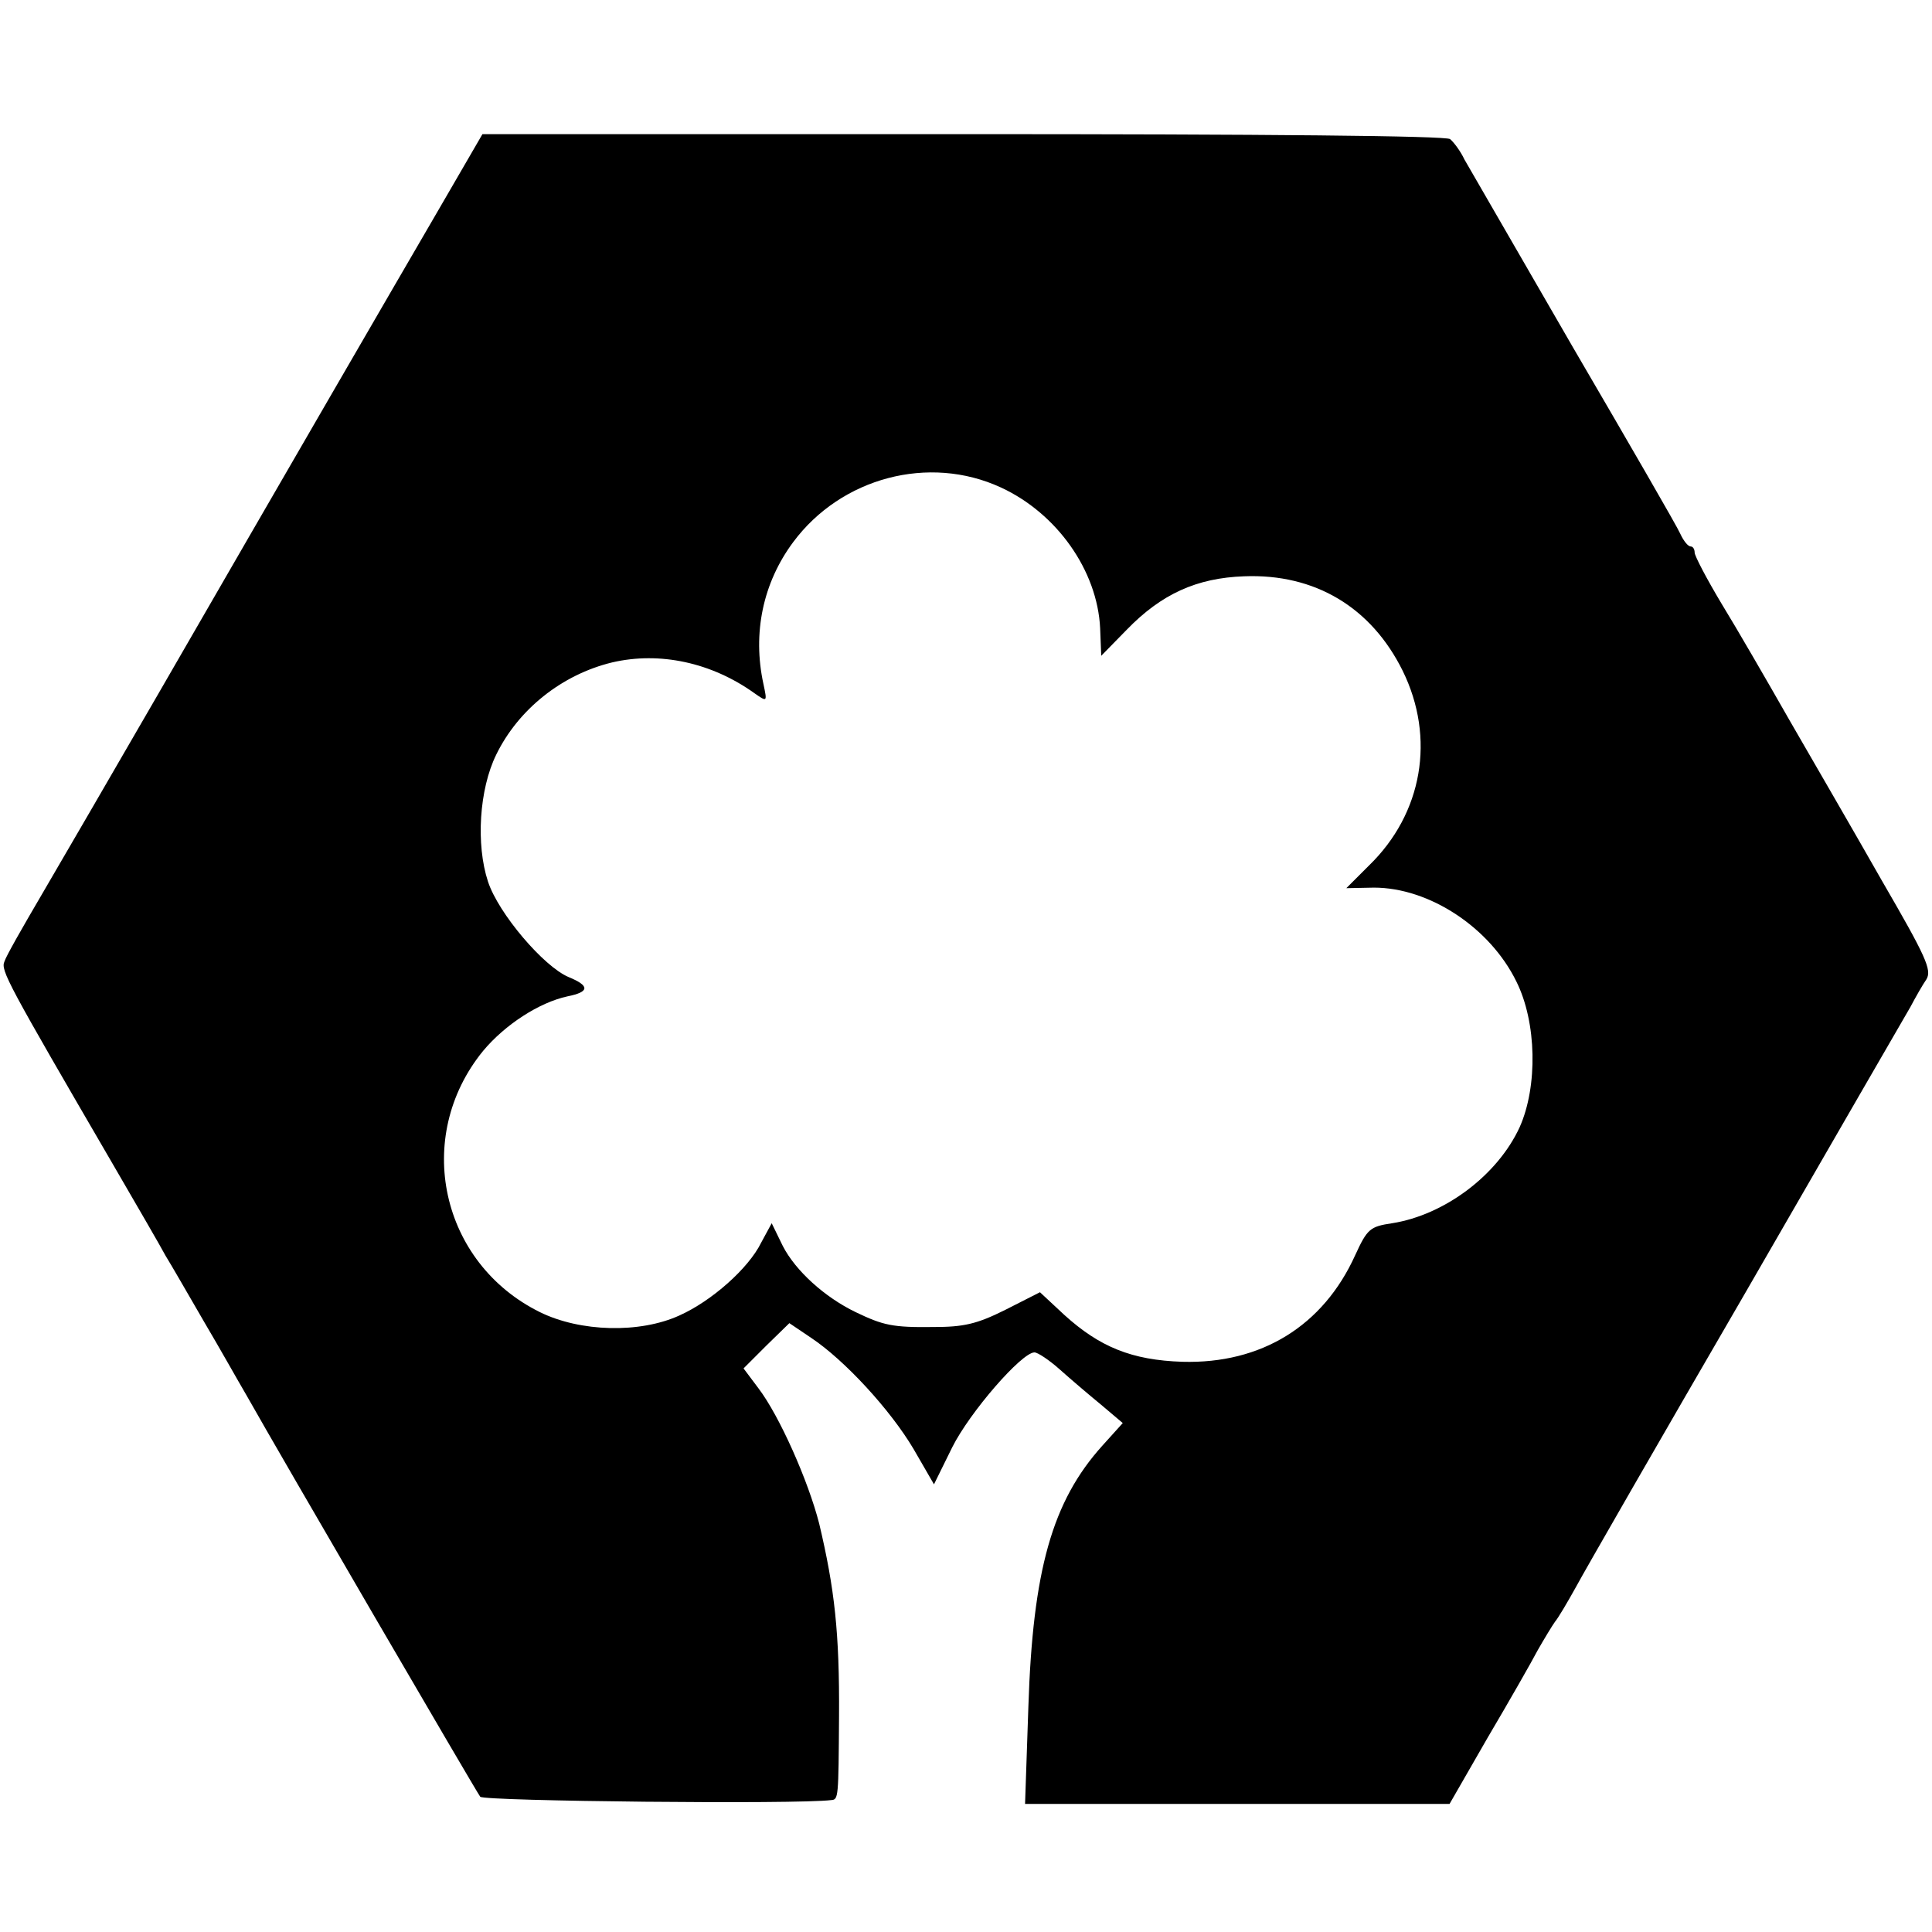 <?xml version="1.0" standalone="no"?>
<!DOCTYPE svg PUBLIC "-//W3C//DTD SVG 20010904//EN"
 "http://www.w3.org/TR/2001/REC-SVG-20010904/DTD/svg10.dtd">
<svg version="1.0" xmlns="http://www.w3.org/2000/svg"
 width="350pt" height="350pt" viewBox="0 0 350 350"
 preserveAspectRatio="xMidYMid meet">
<g transform="translate(0,350) scale(0.1,-0.1)"
fill="#000000" stroke="none">
<path d="M798 3126 c-103 -177 -270 -465 -513 -886 -81 -140 -175 -302 -209
-360 -34 -58 -65 -112 -68 -122 -7 -16 5 -38 197 -368 43 -74 86 -148 95 -165
10 -16 41 -70 70 -120 29 -49 62 -108 75 -130 66 -117 418 -721 425 -730 7 -8
575 -14 636 -6 13 1 13 4 14 151 1 152 -8 232 -36 350 -20 78 -72 195 -110
245 l-27 36 41 41 42 41 40 -27 c60 -40 143 -130 185 -201 l37 -64 33 67 c32
64 126 172 149 172 6 0 27 -14 46 -31 19 -17 53 -46 75 -64 l39 -33 -37 -41
c-91 -101 -126 -226 -134 -473 l-6 -176 385 0 384 0 69 120 c39 66 80 138 91
159 12 21 26 44 31 51 6 7 23 36 38 63 15 28 153 268 308 535 154 267 288 499
298 516 9 17 22 40 29 50 10 17 -1 41 -81 179 -50 88 -126 219 -167 290 -41
72 -96 167 -123 211 -27 45 -49 87 -49 93 0 6 -3 11 -7 11 -5 0 -13 10 -19 23
-5 12 -93 164 -194 337 -100 173 -189 327 -197 341 -7 15 -19 31 -26 37 -7 6
-335 9 -883 9 l-870 0 -76 -131z m1015 -509 c102 -47 175 -151 180 -255 l2
-50 46 47 c63 65 127 94 213 97 128 5 230 -56 287 -171 60 -122 36 -259 -61
-353 l-41 -41 50 1 c100 0 210 -72 258 -170 37 -74 39 -190 6 -264 -40 -87
-136 -159 -231 -174 -40 -6 -45 -10 -67 -58 -58 -128 -170 -197 -313 -193 -92
3 -150 27 -214 85 l-44 41 -63 -32 c-52 -26 -76 -31 -130 -31 -74 -1 -91 3
-141 27 -56 27 -109 75 -132 120 l-20 41 -19 -35 c-23 -47 -90 -106 -148 -132
-72 -33 -180 -30 -253 6 -180 89 -230 317 -103 473 40 48 102 88 153 99 40 8
41 19 2 35 -45 19 -127 115 -146 173 -22 67 -16 167 15 230 40 82 119 145 210
167 86 20 180 0 258 -56 23 -16 23 -16 16 17 -20 92 -1 183 54 257 87 117 246
159 376 99z"/>
</g>
</svg>
